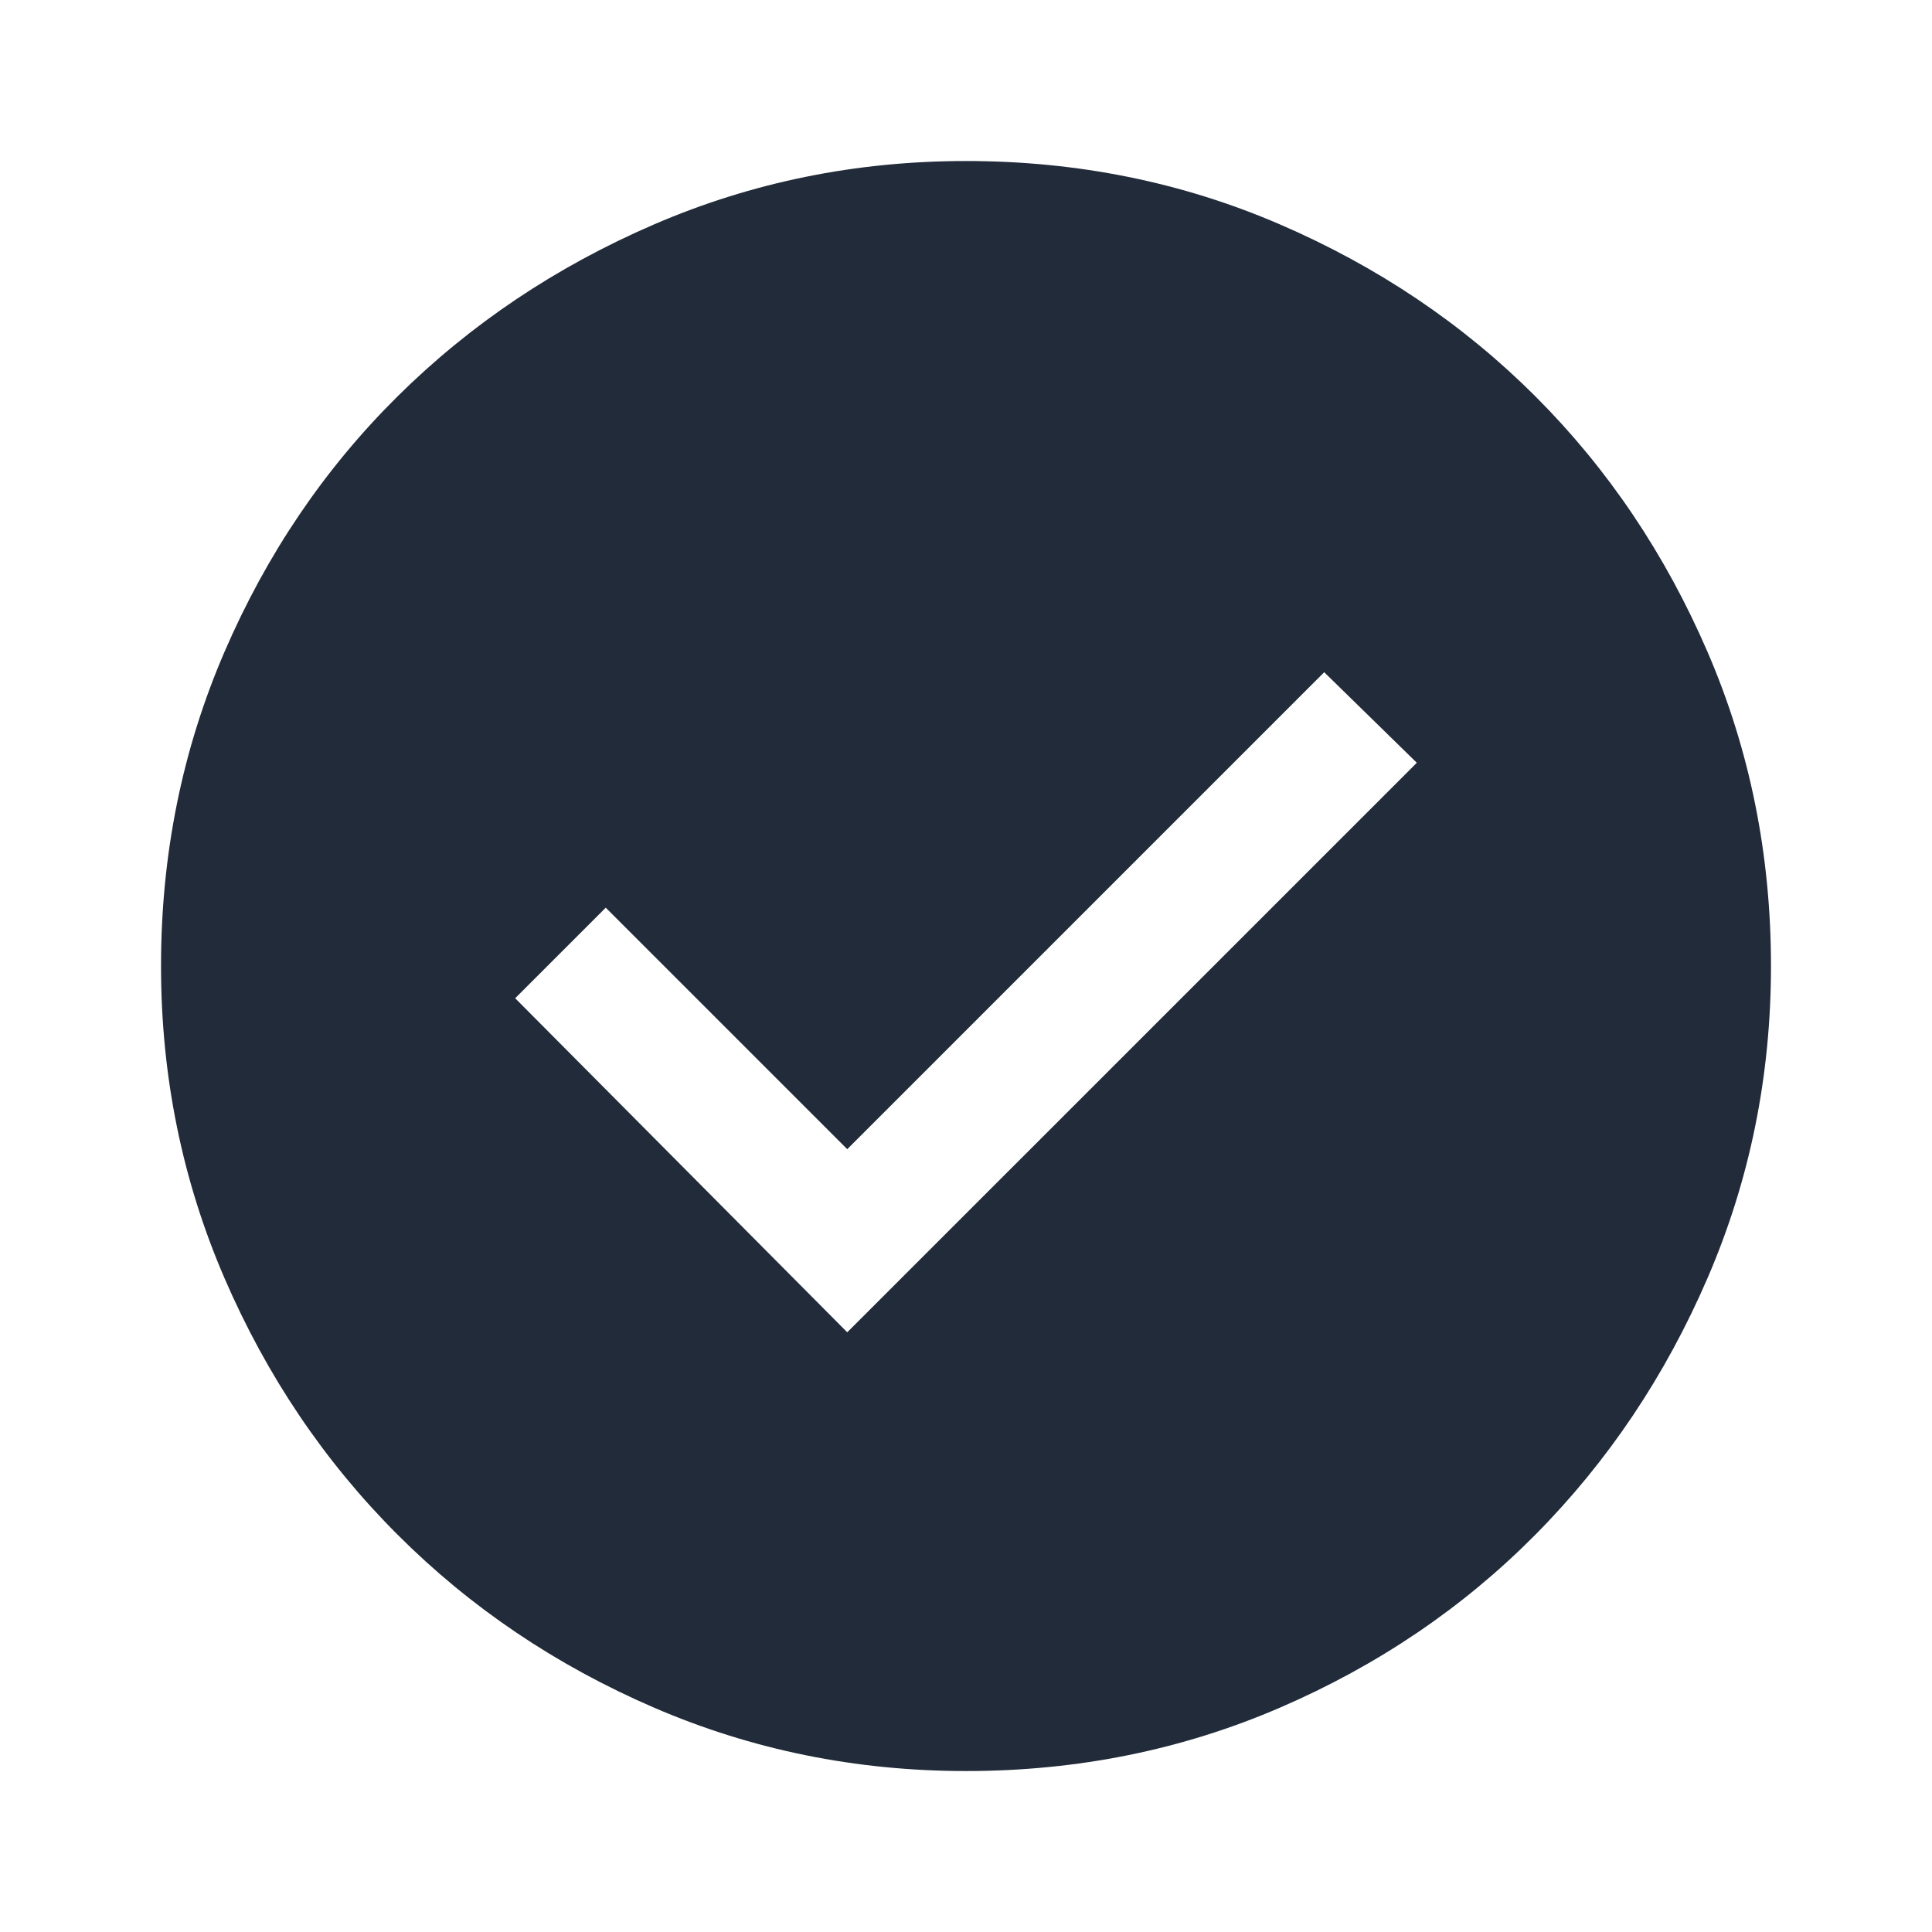 <svg width="32" height="32" viewBox="0 0 32 32" fill="none" xmlns="http://www.w3.org/2000/svg">
<path d="M14.033 22.067L23.467 12.634L21.933 11.134L14.033 19.034L10.033 15.034L8.533 16.534L14.033 22.067ZM16 29.334C14.178 29.334 12.456 28.984 10.833 28.284C9.211 27.584 7.794 26.628 6.583 25.417C5.372 24.206 4.417 22.789 3.717 21.167C3.017 19.545 2.667 17.823 2.667 16C2.667 14.156 3.017 12.423 3.717 10.8C4.417 9.178 5.372 7.767 6.583 6.567C7.794 5.367 9.211 4.417 10.833 3.717C12.456 3.017 14.178 2.667 16 2.667C17.845 2.667 19.578 3.017 21.2 3.717C22.822 4.417 24.233 5.367 25.433 6.567C26.633 7.767 27.583 9.178 28.283 10.8C28.983 12.423 29.333 14.156 29.333 16C29.333 17.823 28.983 19.545 28.283 21.167C27.583 22.789 26.633 24.206 25.433 25.417C24.233 26.628 22.822 27.584 21.2 28.284C19.578 28.984 17.845 29.334 16 29.334Z" fill="#212B39"/>
</svg>
